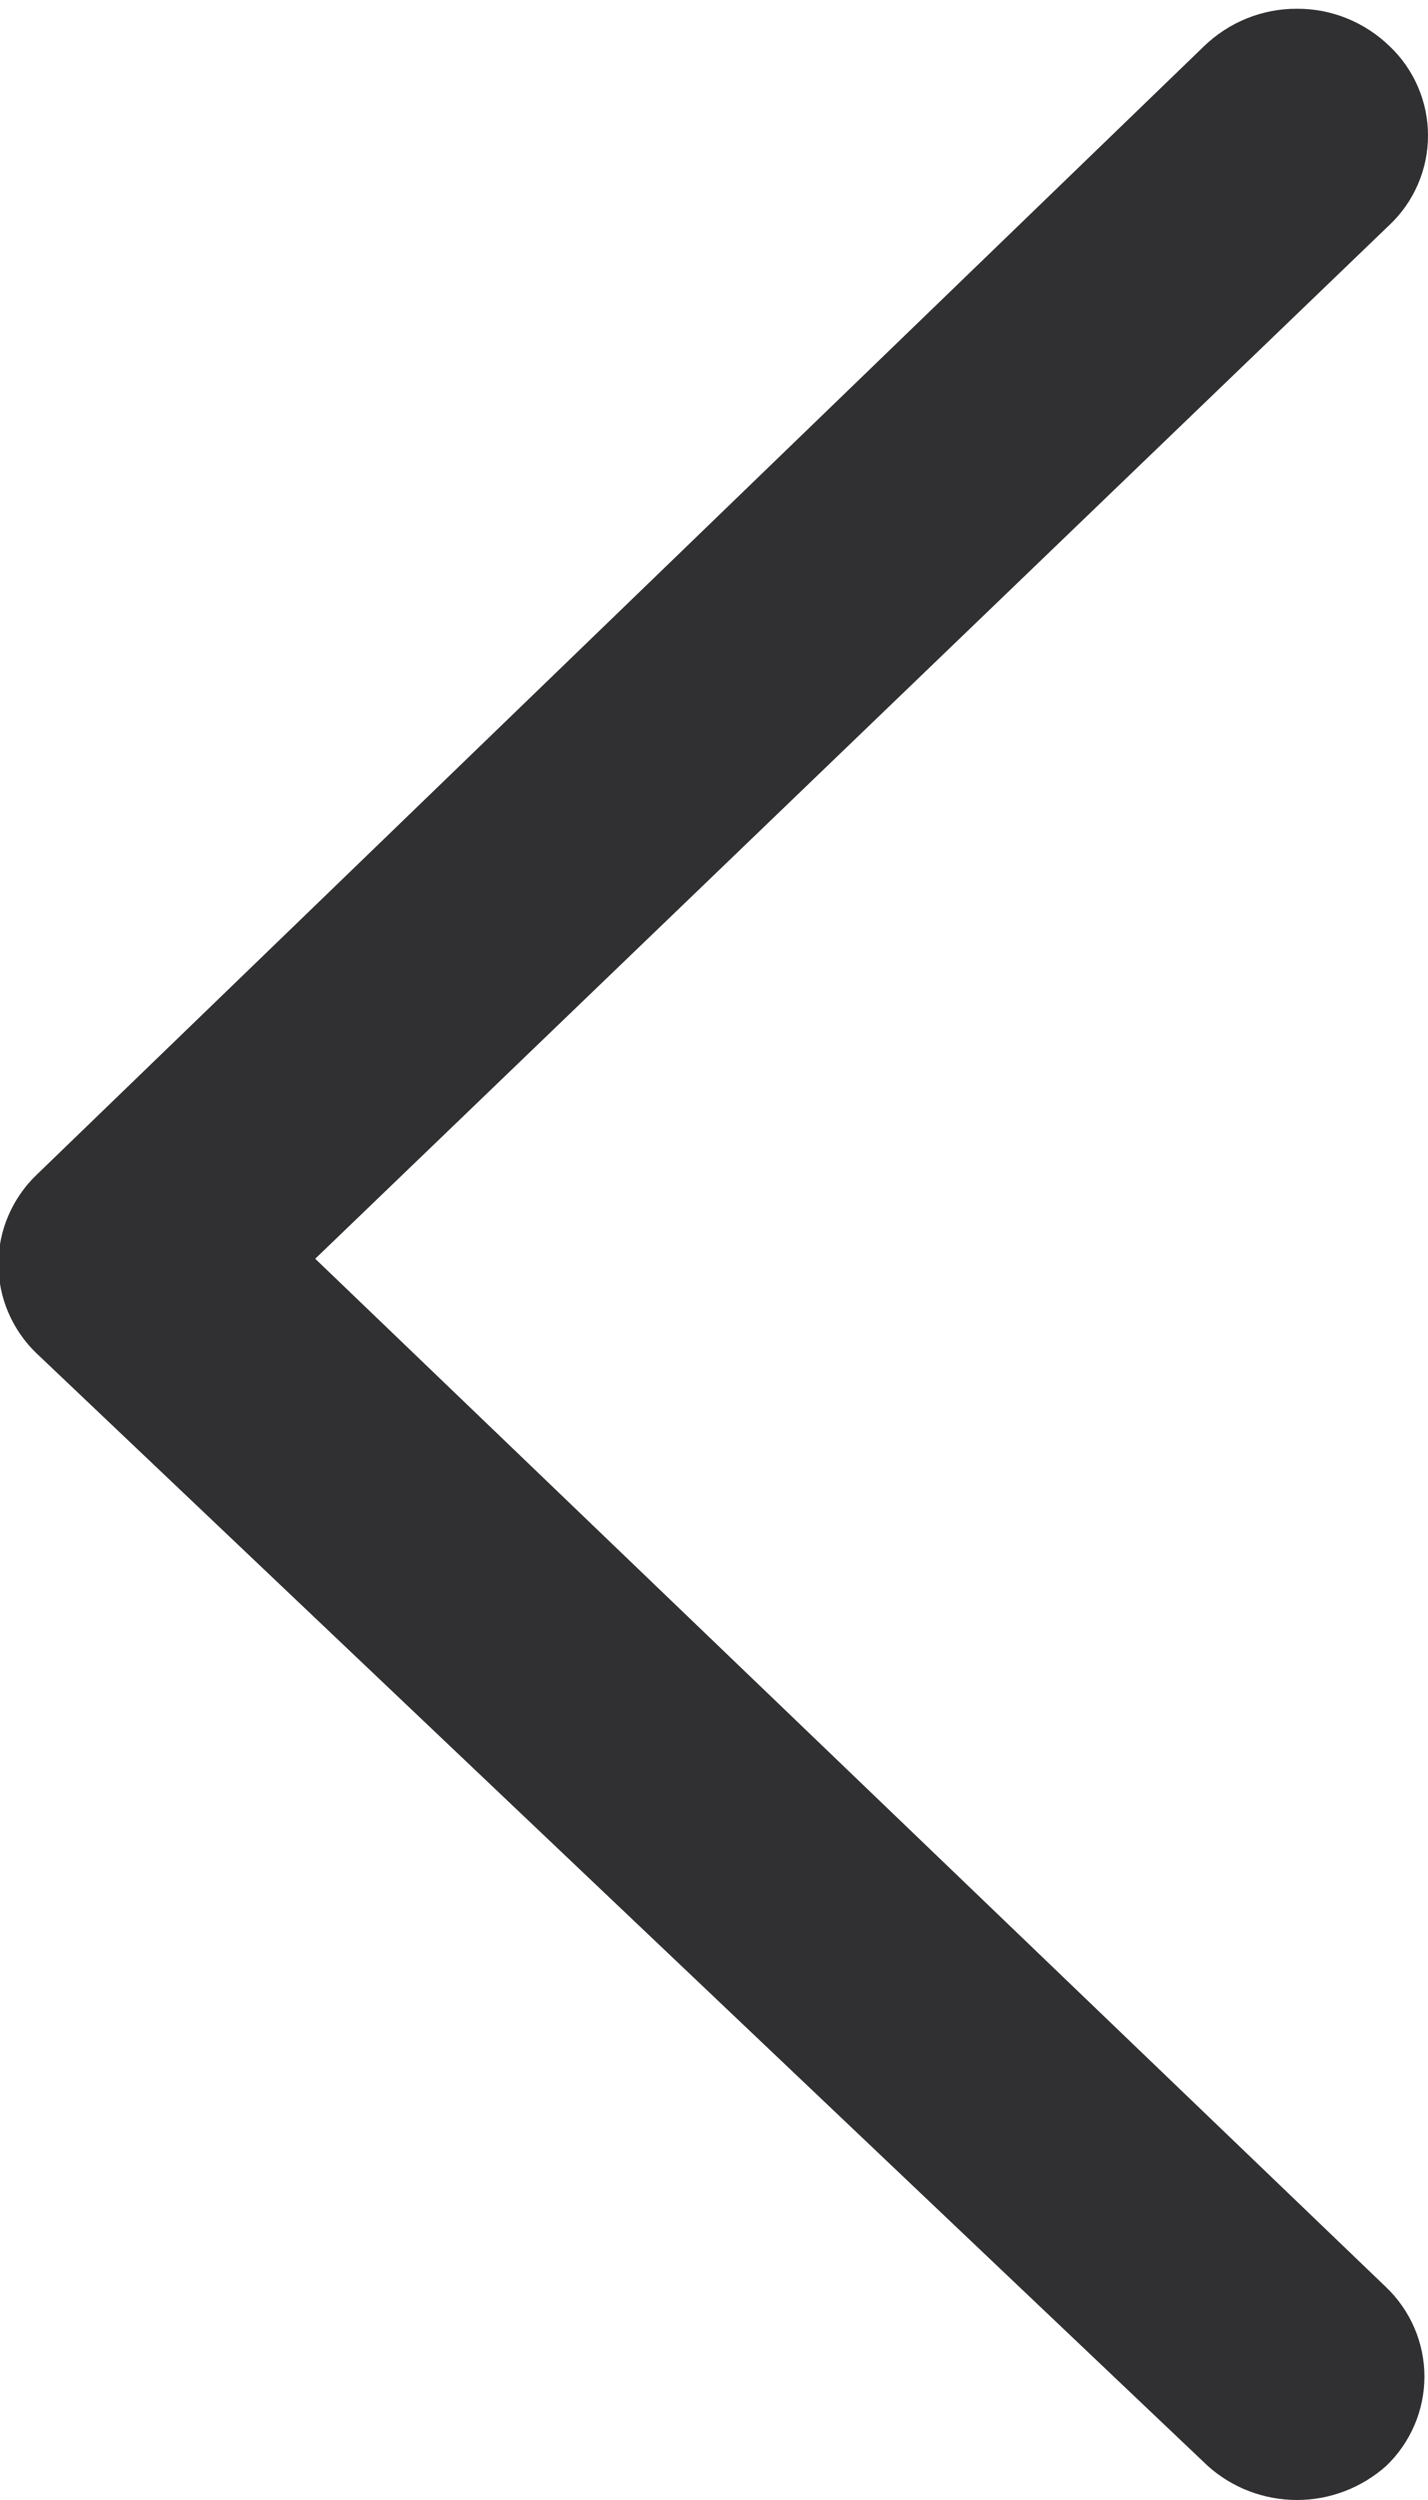 <svg width="8" height="14" viewBox="0 0 8 14" fill="none" xmlns="http://www.w3.org/2000/svg">
<path d="M7.266 0.049C7.46 0.048 7.646 0.124 7.785 0.259C7.853 0.323 7.907 0.401 7.944 0.487C7.981 0.573 8 0.665 8 0.759C8 0.853 7.981 0.945 7.944 1.031C7.907 1.117 7.853 1.195 7.785 1.259L1.766 7.049L7.766 12.809C7.833 12.873 7.887 12.951 7.924 13.037C7.961 13.123 7.98 13.216 7.98 13.309C7.98 13.402 7.961 13.495 7.924 13.581C7.887 13.667 7.833 13.745 7.766 13.809C7.628 13.932 7.45 14 7.266 14C7.081 14 6.903 13.932 6.766 13.809L0.205 7.579C0.138 7.515 0.084 7.437 0.047 7.351C0.01 7.265 -0.009 7.173 -0.009 7.079C-0.009 6.985 0.01 6.893 0.047 6.807C0.084 6.721 0.138 6.643 0.205 6.579L6.745 0.259C6.885 0.124 7.071 0.048 7.266 0.049Z" fill="#303032"/>
</svg>
